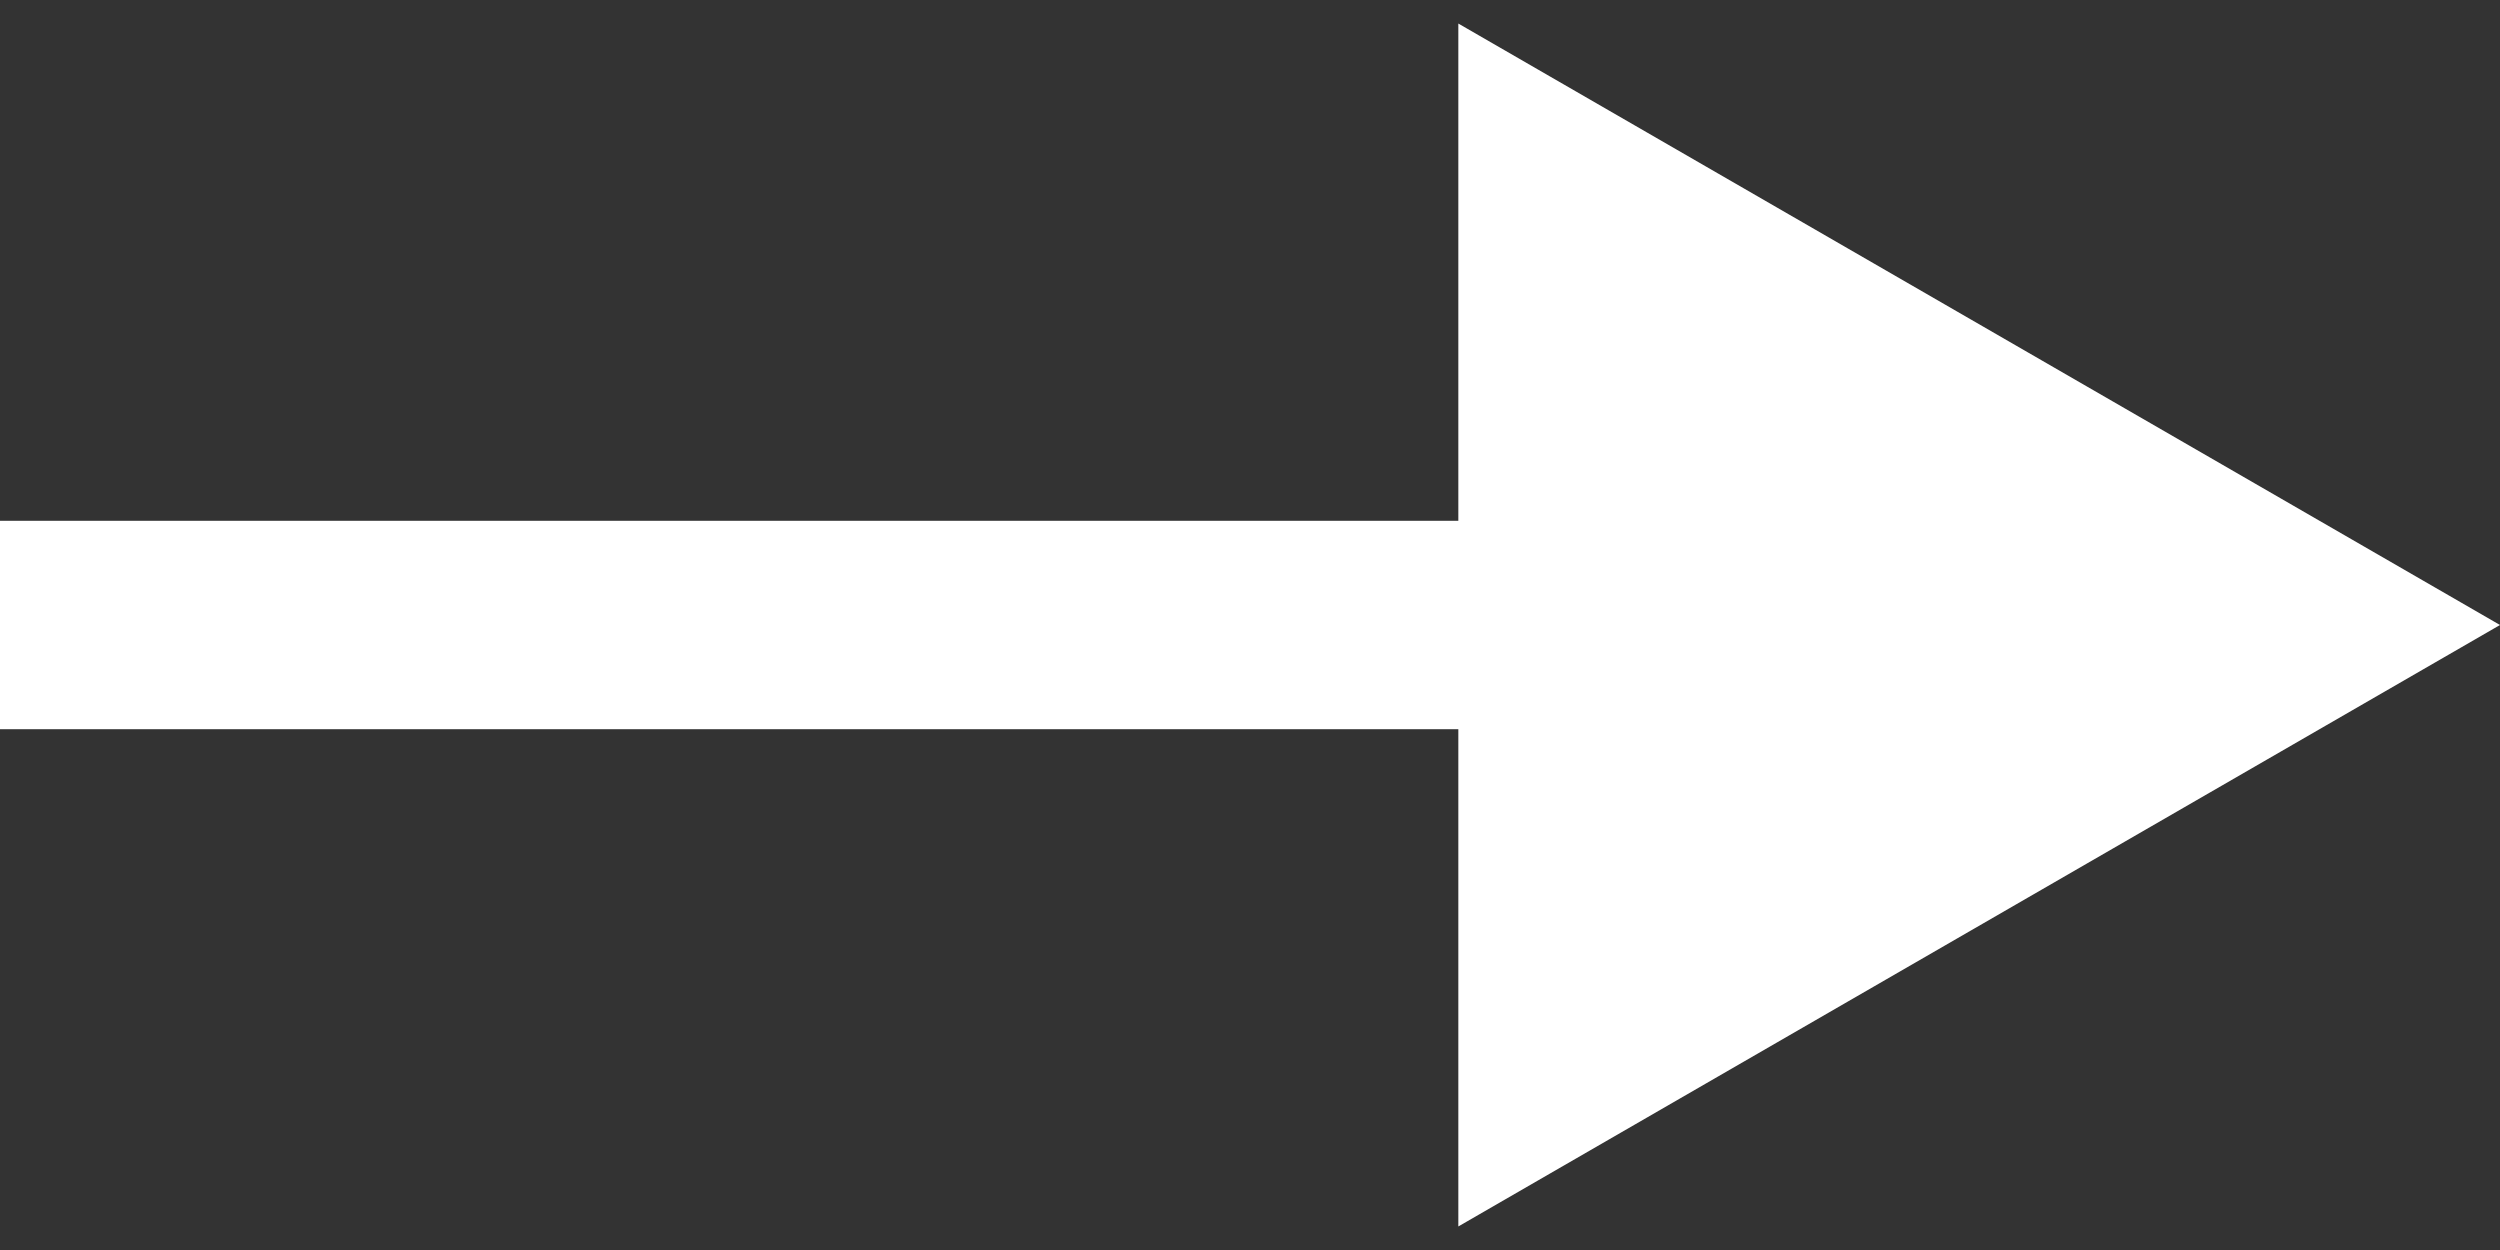<svg width="24" height="12" viewBox="0 0 24 12" fill="none" xmlns="http://www.w3.org/2000/svg">
<rect x="0" y="0" width="24" height="12" fill="#333333" stroke="none"/>
<path id="Arrow 6" d="M24 6L14 0.226L14 11.774L24 6ZM-8.74228e-08 7L15 7L15 5L8.74228e-08 5L-8.74228e-08 7Z" fill="white"/>
</svg>
